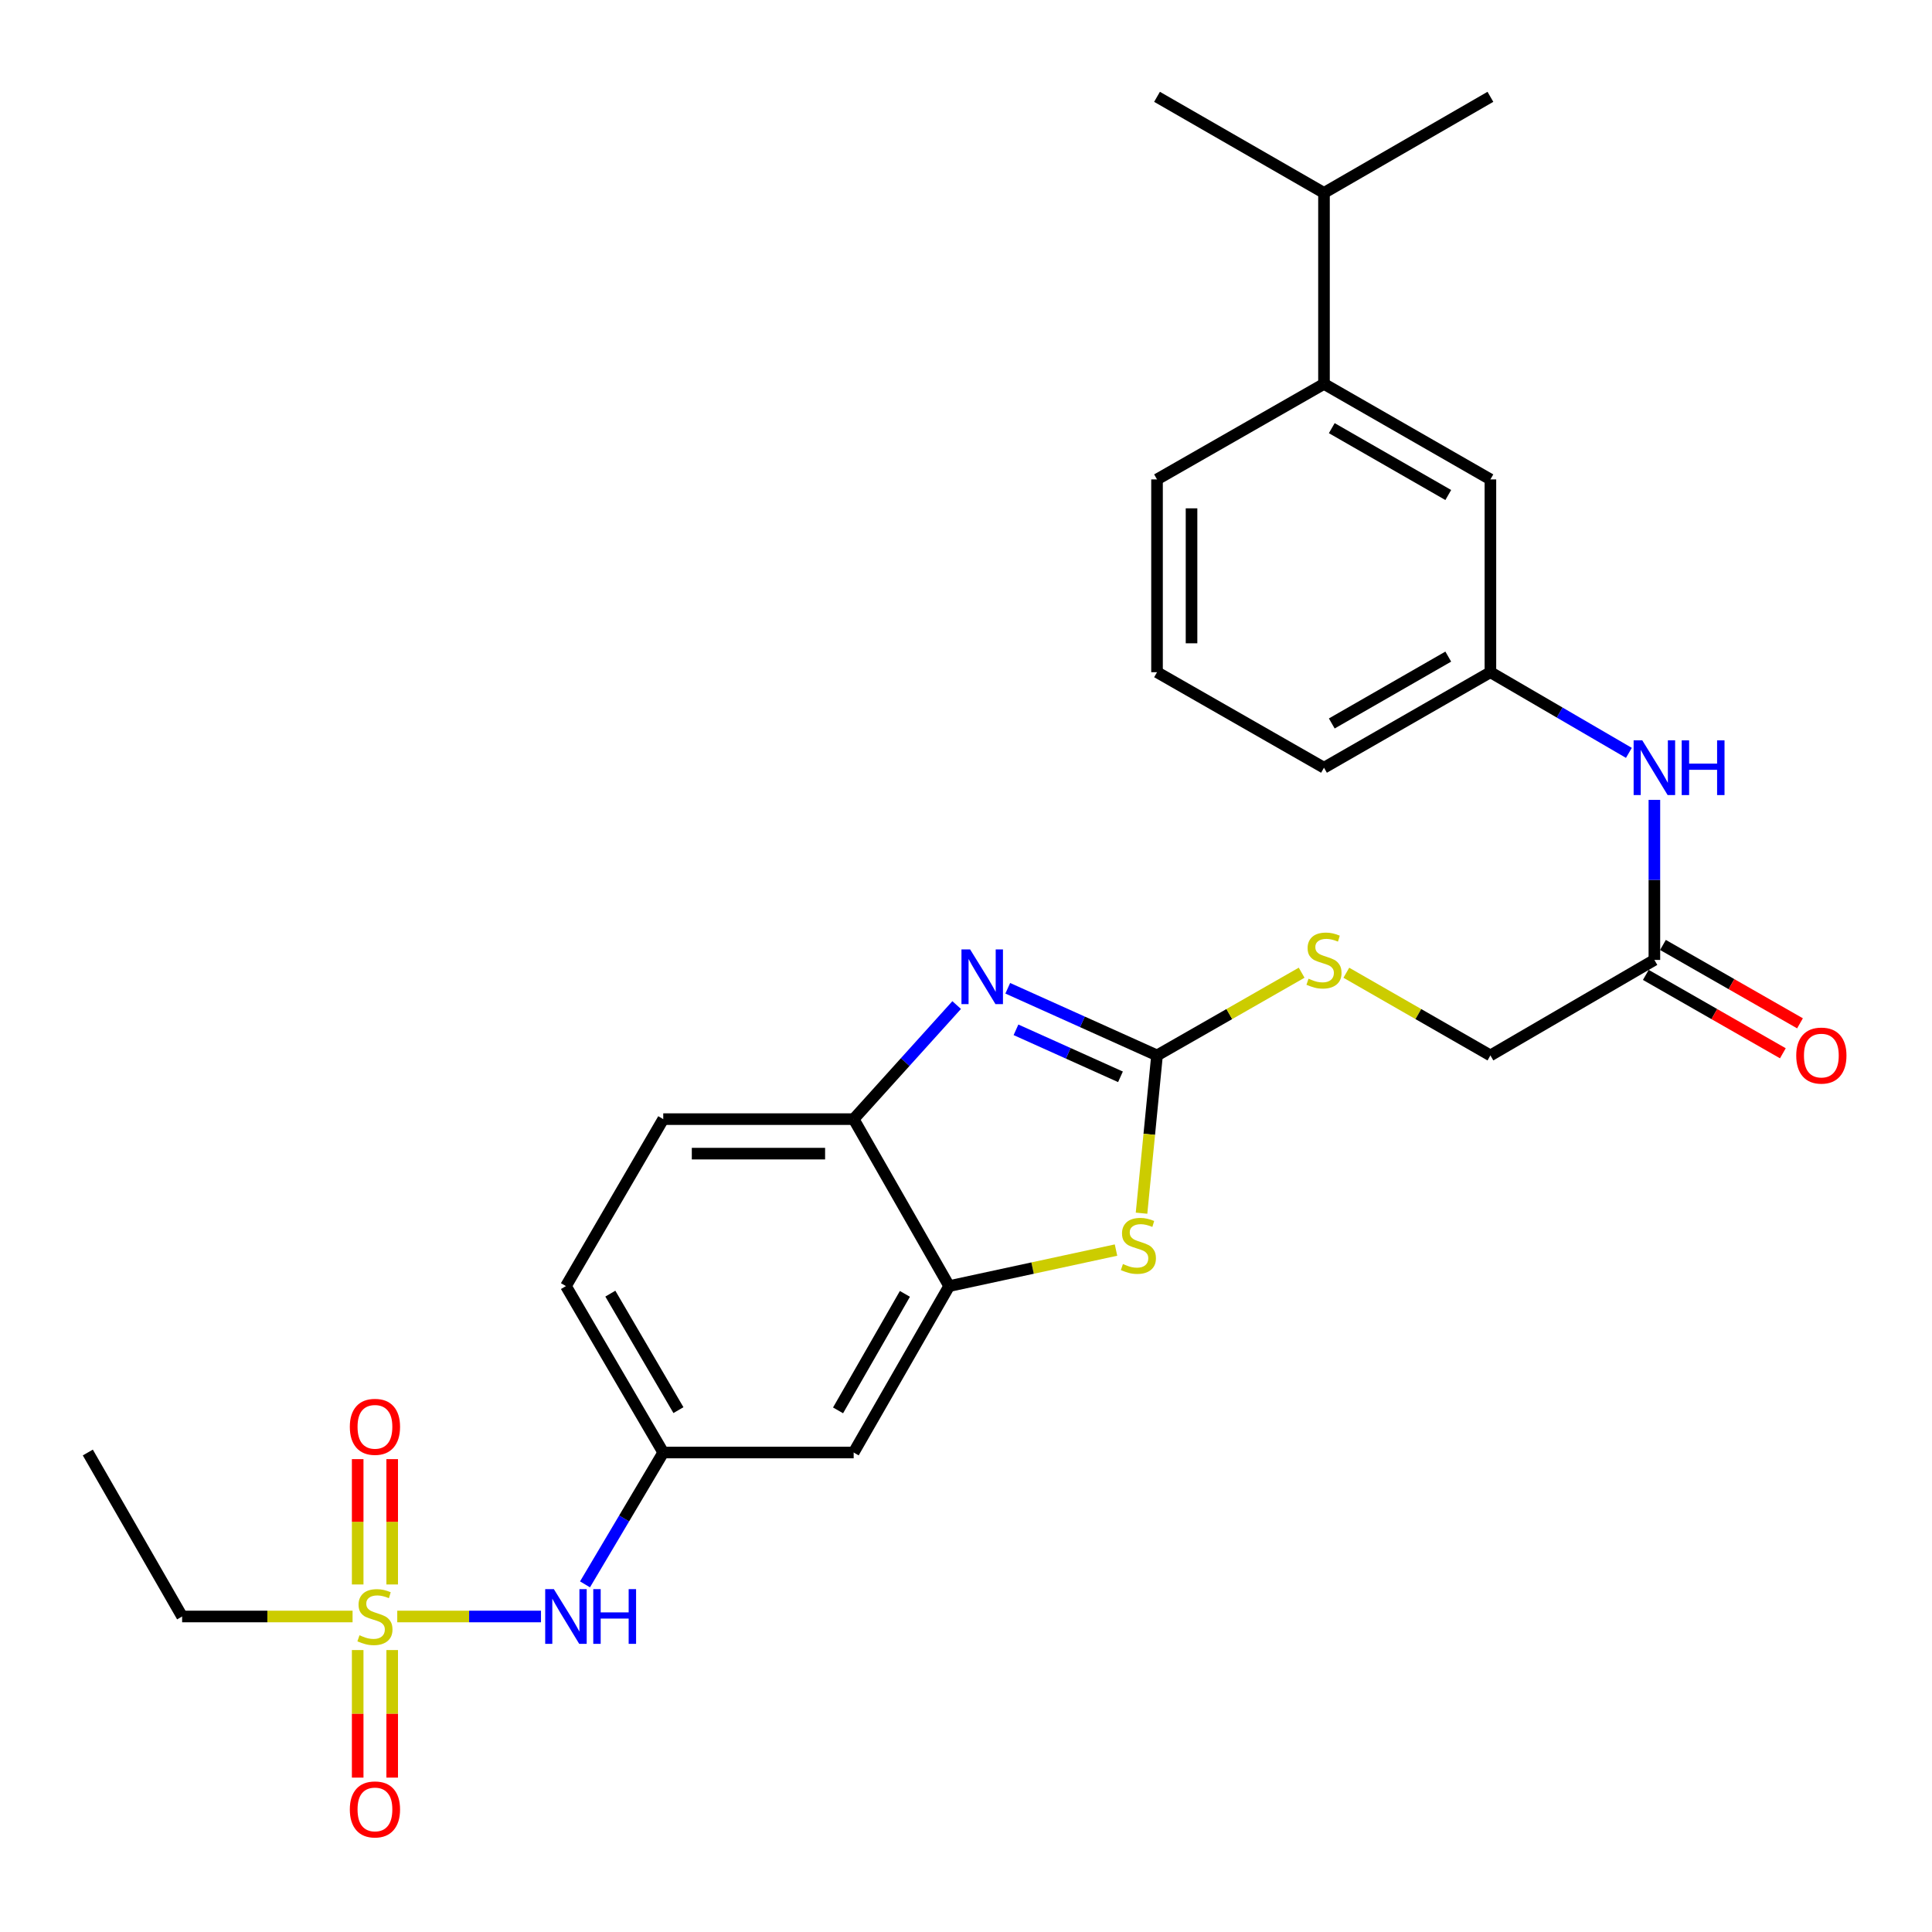 <?xml version='1.0' encoding='iso-8859-1'?>
<svg version='1.1' baseProfile='full'
              xmlns='http://www.w3.org/2000/svg'
                      xmlns:rdkit='http://www.rdkit.org/xml'
                      xmlns:xlink='http://www.w3.org/1999/xlink'
                  xml:space='preserve'
width='1000px' height='1000px' viewBox='0 0 1000 1000'>
<!-- END OF HEADER -->
<rect style='opacity:1.0;fill:#FFFFFF;stroke:none' width='1000' height='1000' x='0' y='0'> </rect>
<path class='bond-5' d='M 205.619,836.692 L 242.815,836.692' style='fill:none;fill-rule:evenodd;stroke:#CCCC00;stroke-width:6px;stroke-linecap:butt;stroke-linejoin:miter;stroke-opacity:1' />
<path class='bond-5' d='M 242.815,836.692 L 280.012,836.692' style='fill:none;fill-rule:evenodd;stroke:#0000FF;stroke-width:6px;stroke-linecap:butt;stroke-linejoin:miter;stroke-opacity:1' />
<path class='bond-9' d='M 202.999,820.115 L 202.999,787.679' style='fill:none;fill-rule:evenodd;stroke:#CCCC00;stroke-width:6px;stroke-linecap:butt;stroke-linejoin:miter;stroke-opacity:1' />
<path class='bond-9' d='M 202.999,787.679 L 202.999,755.242' style='fill:none;fill-rule:evenodd;stroke:#FF0000;stroke-width:6px;stroke-linecap:butt;stroke-linejoin:miter;stroke-opacity:1' />
<path class='bond-9' d='M 185.136,820.115 L 185.136,787.679' style='fill:none;fill-rule:evenodd;stroke:#CCCC00;stroke-width:6px;stroke-linecap:butt;stroke-linejoin:miter;stroke-opacity:1' />
<path class='bond-9' d='M 185.136,787.679 L 185.136,755.242' style='fill:none;fill-rule:evenodd;stroke:#FF0000;stroke-width:6px;stroke-linecap:butt;stroke-linejoin:miter;stroke-opacity:1' />
<path class='bond-10' d='M 185.136,854.066 L 185.136,887.079' style='fill:none;fill-rule:evenodd;stroke:#CCCC00;stroke-width:6px;stroke-linecap:butt;stroke-linejoin:miter;stroke-opacity:1' />
<path class='bond-10' d='M 185.136,887.079 L 185.136,920.091' style='fill:none;fill-rule:evenodd;stroke:#FF0000;stroke-width:6px;stroke-linecap:butt;stroke-linejoin:miter;stroke-opacity:1' />
<path class='bond-10' d='M 202.999,854.066 L 202.999,887.079' style='fill:none;fill-rule:evenodd;stroke:#CCCC00;stroke-width:6px;stroke-linecap:butt;stroke-linejoin:miter;stroke-opacity:1' />
<path class='bond-10' d='M 202.999,887.079 L 202.999,920.091' style='fill:none;fill-rule:evenodd;stroke:#FF0000;stroke-width:6px;stroke-linecap:butt;stroke-linejoin:miter;stroke-opacity:1' />
<path class='bond-19' d='M 182.493,836.692 L 138.38,836.692' style='fill:none;fill-rule:evenodd;stroke:#CCCC00;stroke-width:6px;stroke-linecap:butt;stroke-linejoin:miter;stroke-opacity:1' />
<path class='bond-19' d='M 138.38,836.692 L 94.268,836.692' style='fill:none;fill-rule:evenodd;stroke:#000000;stroke-width:6px;stroke-linecap:butt;stroke-linejoin:miter;stroke-opacity:1' />
<path class='bond-0' d='M 598.873,546.283 L 594.865,587.115' style='fill:none;fill-rule:evenodd;stroke:#000000;stroke-width:6px;stroke-linecap:butt;stroke-linejoin:miter;stroke-opacity:1' />
<path class='bond-0' d='M 594.865,587.115 L 590.856,627.947' style='fill:none;fill-rule:evenodd;stroke:#CCCC00;stroke-width:6px;stroke-linecap:butt;stroke-linejoin:miter;stroke-opacity:1' />
<path class='bond-8' d='M 598.873,546.283 L 636.3,524.877' style='fill:none;fill-rule:evenodd;stroke:#000000;stroke-width:6px;stroke-linecap:butt;stroke-linejoin:miter;stroke-opacity:1' />
<path class='bond-8' d='M 636.3,524.877 L 673.727,503.471' style='fill:none;fill-rule:evenodd;stroke:#CCCC00;stroke-width:6px;stroke-linecap:butt;stroke-linejoin:miter;stroke-opacity:1' />
<path class='bond-29' d='M 598.873,546.283 L 560.243,528.904' style='fill:none;fill-rule:evenodd;stroke:#000000;stroke-width:6px;stroke-linecap:butt;stroke-linejoin:miter;stroke-opacity:1' />
<path class='bond-29' d='M 560.243,528.904 L 521.612,511.525' style='fill:none;fill-rule:evenodd;stroke:#0000FF;stroke-width:6px;stroke-linecap:butt;stroke-linejoin:miter;stroke-opacity:1' />
<path class='bond-29' d='M 579.956,557.359 L 552.914,545.194' style='fill:none;fill-rule:evenodd;stroke:#000000;stroke-width:6px;stroke-linecap:butt;stroke-linejoin:miter;stroke-opacity:1' />
<path class='bond-29' d='M 552.914,545.194 L 525.873,533.028' style='fill:none;fill-rule:evenodd;stroke:#0000FF;stroke-width:6px;stroke-linecap:butt;stroke-linejoin:miter;stroke-opacity:1' />
<path class='bond-1' d='M 495.17,520.219 L 468.512,549.739' style='fill:none;fill-rule:evenodd;stroke:#0000FF;stroke-width:6px;stroke-linecap:butt;stroke-linejoin:miter;stroke-opacity:1' />
<path class='bond-1' d='M 468.512,549.739 L 441.855,579.259' style='fill:none;fill-rule:evenodd;stroke:#000000;stroke-width:6px;stroke-linecap:butt;stroke-linejoin:miter;stroke-opacity:1' />
<path class='bond-2' d='M 577.643,647.036 L 534.463,656.359' style='fill:none;fill-rule:evenodd;stroke:#CCCC00;stroke-width:6px;stroke-linecap:butt;stroke-linejoin:miter;stroke-opacity:1' />
<path class='bond-2' d='M 534.463,656.359 L 491.284,665.682' style='fill:none;fill-rule:evenodd;stroke:#000000;stroke-width:6px;stroke-linecap:butt;stroke-linejoin:miter;stroke-opacity:1' />
<path class='bond-3' d='M 491.284,665.682 L 441.855,751.817' style='fill:none;fill-rule:evenodd;stroke:#000000;stroke-width:6px;stroke-linecap:butt;stroke-linejoin:miter;stroke-opacity:1' />
<path class='bond-3' d='M 468.377,669.711 L 433.777,730.006' style='fill:none;fill-rule:evenodd;stroke:#000000;stroke-width:6px;stroke-linecap:butt;stroke-linejoin:miter;stroke-opacity:1' />
<path class='bond-28' d='M 491.284,665.682 L 441.855,579.259' style='fill:none;fill-rule:evenodd;stroke:#000000;stroke-width:6px;stroke-linecap:butt;stroke-linejoin:miter;stroke-opacity:1' />
<path class='bond-4' d='M 441.855,579.259 L 343.296,579.259' style='fill:none;fill-rule:evenodd;stroke:#000000;stroke-width:6px;stroke-linecap:butt;stroke-linejoin:miter;stroke-opacity:1' />
<path class='bond-4' d='M 427.071,597.121 L 358.08,597.121' style='fill:none;fill-rule:evenodd;stroke:#000000;stroke-width:6px;stroke-linecap:butt;stroke-linejoin:miter;stroke-opacity:1' />
<path class='bond-12' d='M 302.8,820.064 L 323.048,785.941' style='fill:none;fill-rule:evenodd;stroke:#0000FF;stroke-width:6px;stroke-linecap:butt;stroke-linejoin:miter;stroke-opacity:1' />
<path class='bond-12' d='M 323.048,785.941 L 343.296,751.817' style='fill:none;fill-rule:evenodd;stroke:#000000;stroke-width:6px;stroke-linecap:butt;stroke-linejoin:miter;stroke-opacity:1' />
<path class='bond-6' d='M 441.855,751.817 L 343.296,751.817' style='fill:none;fill-rule:evenodd;stroke:#000000;stroke-width:6px;stroke-linecap:butt;stroke-linejoin:miter;stroke-opacity:1' />
<path class='bond-7' d='M 856.306,496.855 L 771.431,546.283' style='fill:none;fill-rule:evenodd;stroke:#000000;stroke-width:6px;stroke-linecap:butt;stroke-linejoin:miter;stroke-opacity:1' />
<path class='bond-11' d='M 856.306,496.855 L 856.306,455.437' style='fill:none;fill-rule:evenodd;stroke:#000000;stroke-width:6px;stroke-linecap:butt;stroke-linejoin:miter;stroke-opacity:1' />
<path class='bond-11' d='M 856.306,455.437 L 856.306,414.019' style='fill:none;fill-rule:evenodd;stroke:#0000FF;stroke-width:6px;stroke-linecap:butt;stroke-linejoin:miter;stroke-opacity:1' />
<path class='bond-16' d='M 851.872,504.607 L 887.339,524.892' style='fill:none;fill-rule:evenodd;stroke:#000000;stroke-width:6px;stroke-linecap:butt;stroke-linejoin:miter;stroke-opacity:1' />
<path class='bond-16' d='M 887.339,524.892 L 922.806,545.177' style='fill:none;fill-rule:evenodd;stroke:#FF0000;stroke-width:6px;stroke-linecap:butt;stroke-linejoin:miter;stroke-opacity:1' />
<path class='bond-16' d='M 860.74,489.102 L 896.207,509.387' style='fill:none;fill-rule:evenodd;stroke:#000000;stroke-width:6px;stroke-linecap:butt;stroke-linejoin:miter;stroke-opacity:1' />
<path class='bond-16' d='M 896.207,509.387 L 931.674,529.672' style='fill:none;fill-rule:evenodd;stroke:#FF0000;stroke-width:6px;stroke-linecap:butt;stroke-linejoin:miter;stroke-opacity:1' />
<path class='bond-18' d='M 696.859,503.49 L 734.145,524.886' style='fill:none;fill-rule:evenodd;stroke:#CCCC00;stroke-width:6px;stroke-linecap:butt;stroke-linejoin:miter;stroke-opacity:1' />
<path class='bond-18' d='M 734.145,524.886 L 771.431,546.283' style='fill:none;fill-rule:evenodd;stroke:#000000;stroke-width:6px;stroke-linecap:butt;stroke-linejoin:miter;stroke-opacity:1' />
<path class='bond-15' d='M 843.111,389.686 L 807.271,368.81' style='fill:none;fill-rule:evenodd;stroke:#0000FF;stroke-width:6px;stroke-linecap:butt;stroke-linejoin:miter;stroke-opacity:1' />
<path class='bond-15' d='M 807.271,368.81 L 771.431,347.934' style='fill:none;fill-rule:evenodd;stroke:#000000;stroke-width:6px;stroke-linecap:butt;stroke-linejoin:miter;stroke-opacity:1' />
<path class='bond-21' d='M 343.296,751.817 L 292.934,665.682' style='fill:none;fill-rule:evenodd;stroke:#000000;stroke-width:6px;stroke-linecap:butt;stroke-linejoin:miter;stroke-opacity:1' />
<path class='bond-21' d='M 351.161,729.881 L 315.909,669.586' style='fill:none;fill-rule:evenodd;stroke:#000000;stroke-width:6px;stroke-linecap:butt;stroke-linejoin:miter;stroke-opacity:1' />
<path class='bond-13' d='M 685.296,198.706 L 771.431,248.144' style='fill:none;fill-rule:evenodd;stroke:#000000;stroke-width:6px;stroke-linecap:butt;stroke-linejoin:miter;stroke-opacity:1' />
<path class='bond-13' d='M 689.325,221.613 L 749.619,256.22' style='fill:none;fill-rule:evenodd;stroke:#000000;stroke-width:6px;stroke-linecap:butt;stroke-linejoin:miter;stroke-opacity:1' />
<path class='bond-20' d='M 685.296,198.706 L 685.296,99.839' style='fill:none;fill-rule:evenodd;stroke:#000000;stroke-width:6px;stroke-linecap:butt;stroke-linejoin:miter;stroke-opacity:1' />
<path class='bond-30' d='M 685.296,198.706 L 598.873,248.144' style='fill:none;fill-rule:evenodd;stroke:#000000;stroke-width:6px;stroke-linecap:butt;stroke-linejoin:miter;stroke-opacity:1' />
<path class='bond-14' d='M 771.431,248.144 L 771.431,347.934' style='fill:none;fill-rule:evenodd;stroke:#000000;stroke-width:6px;stroke-linecap:butt;stroke-linejoin:miter;stroke-opacity:1' />
<path class='bond-24' d='M 771.431,347.934 L 685.296,397.372' style='fill:none;fill-rule:evenodd;stroke:#000000;stroke-width:6px;stroke-linecap:butt;stroke-linejoin:miter;stroke-opacity:1' />
<path class='bond-24' d='M 749.619,339.858 L 689.325,374.465' style='fill:none;fill-rule:evenodd;stroke:#000000;stroke-width:6px;stroke-linecap:butt;stroke-linejoin:miter;stroke-opacity:1' />
<path class='bond-17' d='M 343.296,579.259 L 292.934,665.682' style='fill:none;fill-rule:evenodd;stroke:#000000;stroke-width:6px;stroke-linecap:butt;stroke-linejoin:miter;stroke-opacity:1' />
<path class='bond-27' d='M 94.268,836.692 L 45.455,751.817' style='fill:none;fill-rule:evenodd;stroke:#000000;stroke-width:6px;stroke-linecap:butt;stroke-linejoin:miter;stroke-opacity:1' />
<path class='bond-25' d='M 685.296,99.839 L 771.431,50.113' style='fill:none;fill-rule:evenodd;stroke:#000000;stroke-width:6px;stroke-linecap:butt;stroke-linejoin:miter;stroke-opacity:1' />
<path class='bond-26' d='M 685.296,99.839 L 598.873,50.113' style='fill:none;fill-rule:evenodd;stroke:#000000;stroke-width:6px;stroke-linecap:butt;stroke-linejoin:miter;stroke-opacity:1' />
<path class='bond-22' d='M 598.873,248.144 L 598.873,347.934' style='fill:none;fill-rule:evenodd;stroke:#000000;stroke-width:6px;stroke-linecap:butt;stroke-linejoin:miter;stroke-opacity:1' />
<path class='bond-22' d='M 616.735,263.113 L 616.735,332.965' style='fill:none;fill-rule:evenodd;stroke:#000000;stroke-width:6px;stroke-linecap:butt;stroke-linejoin:miter;stroke-opacity:1' />
<path class='bond-23' d='M 598.873,347.934 L 685.296,397.372' style='fill:none;fill-rule:evenodd;stroke:#000000;stroke-width:6px;stroke-linecap:butt;stroke-linejoin:miter;stroke-opacity:1' />
<path  class='atom-0' d='M 186.068 846.412
Q 186.388 846.532, 187.708 847.092
Q 189.028 847.652, 190.468 848.012
Q 191.948 848.332, 193.388 848.332
Q 196.068 848.332, 197.628 847.052
Q 199.188 845.732, 199.188 843.452
Q 199.188 841.892, 198.388 840.932
Q 197.628 839.972, 196.428 839.452
Q 195.228 838.932, 193.228 838.332
Q 190.708 837.572, 189.188 836.852
Q 187.708 836.132, 186.628 834.612
Q 185.588 833.092, 185.588 830.532
Q 185.588 826.972, 187.988 824.772
Q 190.428 822.572, 195.228 822.572
Q 198.508 822.572, 202.228 824.132
L 201.308 827.212
Q 197.908 825.812, 195.348 825.812
Q 192.588 825.812, 191.068 826.972
Q 189.548 828.092, 189.588 830.052
Q 189.588 831.572, 190.348 832.492
Q 191.148 833.412, 192.268 833.932
Q 193.428 834.452, 195.348 835.052
Q 197.908 835.852, 199.428 836.652
Q 200.948 837.452, 202.028 839.092
Q 203.148 840.692, 203.148 843.452
Q 203.148 847.372, 200.508 849.492
Q 197.908 851.572, 193.548 851.572
Q 191.028 851.572, 189.108 851.012
Q 187.228 850.492, 184.988 849.572
L 186.068 846.412
' fill='#CCCC00'/>
<path  class='atom-2' d='M 502.132 491.417
L 511.412 506.417
Q 512.332 507.897, 513.812 510.577
Q 515.292 513.257, 515.372 513.417
L 515.372 491.417
L 519.132 491.417
L 519.132 519.737
L 515.252 519.737
L 505.292 503.337
Q 504.132 501.417, 502.892 499.217
Q 501.692 497.017, 501.332 496.337
L 501.332 519.737
L 497.652 519.737
L 497.652 491.417
L 502.132 491.417
' fill='#0000FF'/>
<path  class='atom-3' d='M 581.228 654.255
Q 581.548 654.375, 582.868 654.935
Q 584.188 655.495, 585.628 655.855
Q 587.108 656.175, 588.548 656.175
Q 591.228 656.175, 592.788 654.895
Q 594.348 653.575, 594.348 651.295
Q 594.348 649.735, 593.548 648.775
Q 592.788 647.815, 591.588 647.295
Q 590.388 646.775, 588.388 646.175
Q 585.868 645.415, 584.348 644.695
Q 582.868 643.975, 581.788 642.455
Q 580.748 640.935, 580.748 638.375
Q 580.748 634.815, 583.148 632.615
Q 585.588 630.415, 590.388 630.415
Q 593.668 630.415, 597.388 631.975
L 596.468 635.055
Q 593.068 633.655, 590.508 633.655
Q 587.748 633.655, 586.228 634.815
Q 584.708 635.935, 584.748 637.895
Q 584.748 639.415, 585.508 640.335
Q 586.308 641.255, 587.428 641.775
Q 588.588 642.295, 590.508 642.895
Q 593.068 643.695, 594.588 644.495
Q 596.108 645.295, 597.188 646.935
Q 598.308 648.535, 598.308 651.295
Q 598.308 655.215, 595.668 657.335
Q 593.068 659.415, 588.708 659.415
Q 586.188 659.415, 584.268 658.855
Q 582.388 658.335, 580.148 657.415
L 581.228 654.255
' fill='#CCCC00'/>
<path  class='atom-6' d='M 286.674 822.532
L 295.954 837.532
Q 296.874 839.012, 298.354 841.692
Q 299.834 844.372, 299.914 844.532
L 299.914 822.532
L 303.674 822.532
L 303.674 850.852
L 299.794 850.852
L 289.834 834.452
Q 288.674 832.532, 287.434 830.332
Q 286.234 828.132, 285.874 827.452
L 285.874 850.852
L 282.194 850.852
L 282.194 822.532
L 286.674 822.532
' fill='#0000FF'/>
<path  class='atom-6' d='M 307.074 822.532
L 310.914 822.532
L 310.914 834.572
L 325.394 834.572
L 325.394 822.532
L 329.234 822.532
L 329.234 850.852
L 325.394 850.852
L 325.394 837.772
L 310.914 837.772
L 310.914 850.852
L 307.074 850.852
L 307.074 822.532
' fill='#0000FF'/>
<path  class='atom-9' d='M 677.296 506.575
Q 677.616 506.695, 678.936 507.255
Q 680.256 507.815, 681.696 508.175
Q 683.176 508.495, 684.616 508.495
Q 687.296 508.495, 688.856 507.215
Q 690.416 505.895, 690.416 503.615
Q 690.416 502.055, 689.616 501.095
Q 688.856 500.135, 687.656 499.615
Q 686.456 499.095, 684.456 498.495
Q 681.936 497.735, 680.416 497.015
Q 678.936 496.295, 677.856 494.775
Q 676.816 493.255, 676.816 490.695
Q 676.816 487.135, 679.216 484.935
Q 681.656 482.735, 686.456 482.735
Q 689.736 482.735, 693.456 484.295
L 692.536 487.375
Q 689.136 485.975, 686.576 485.975
Q 683.816 485.975, 682.296 487.135
Q 680.776 488.255, 680.816 490.215
Q 680.816 491.735, 681.576 492.655
Q 682.376 493.575, 683.496 494.095
Q 684.656 494.615, 686.576 495.215
Q 689.136 496.015, 690.656 496.815
Q 692.176 497.615, 693.256 499.255
Q 694.376 500.855, 694.376 503.615
Q 694.376 507.535, 691.736 509.655
Q 689.136 511.735, 684.776 511.735
Q 682.256 511.735, 680.336 511.175
Q 678.456 510.655, 676.216 509.735
L 677.296 506.575
' fill='#CCCC00'/>
<path  class='atom-10' d='M 181.068 738.52
Q 181.068 731.72, 184.428 727.92
Q 187.788 724.12, 194.068 724.12
Q 200.348 724.12, 203.708 727.92
Q 207.068 731.72, 207.068 738.52
Q 207.068 745.4, 203.668 749.32
Q 200.268 753.2, 194.068 753.2
Q 187.828 753.2, 184.428 749.32
Q 181.068 745.44, 181.068 738.52
M 194.068 750
Q 198.388 750, 200.708 747.12
Q 203.068 744.2, 203.068 738.52
Q 203.068 732.96, 200.708 730.16
Q 198.388 727.32, 194.068 727.32
Q 189.748 727.32, 187.388 730.12
Q 185.068 732.92, 185.068 738.52
Q 185.068 744.24, 187.388 747.12
Q 189.748 750, 194.068 750
' fill='#FF0000'/>
<path  class='atom-11' d='M 181.068 936.552
Q 181.068 929.752, 184.428 925.952
Q 187.788 922.152, 194.068 922.152
Q 200.348 922.152, 203.708 925.952
Q 207.068 929.752, 207.068 936.552
Q 207.068 943.432, 203.668 947.352
Q 200.268 951.232, 194.068 951.232
Q 187.828 951.232, 184.428 947.352
Q 181.068 943.472, 181.068 936.552
M 194.068 948.032
Q 198.388 948.032, 200.708 945.152
Q 203.068 942.232, 203.068 936.552
Q 203.068 930.992, 200.708 928.192
Q 198.388 925.352, 194.068 925.352
Q 189.748 925.352, 187.388 928.152
Q 185.068 930.952, 185.068 936.552
Q 185.068 942.272, 187.388 945.152
Q 189.748 948.032, 194.068 948.032
' fill='#FF0000'/>
<path  class='atom-12' d='M 850.046 383.212
L 859.326 398.212
Q 860.246 399.692, 861.726 402.372
Q 863.206 405.052, 863.286 405.212
L 863.286 383.212
L 867.046 383.212
L 867.046 411.532
L 863.166 411.532
L 853.206 395.132
Q 852.046 393.212, 850.806 391.012
Q 849.606 388.812, 849.246 388.132
L 849.246 411.532
L 845.566 411.532
L 845.566 383.212
L 850.046 383.212
' fill='#0000FF'/>
<path  class='atom-12' d='M 870.446 383.212
L 874.286 383.212
L 874.286 395.252
L 888.766 395.252
L 888.766 383.212
L 892.606 383.212
L 892.606 411.532
L 888.766 411.532
L 888.766 398.452
L 874.286 398.452
L 874.286 411.532
L 870.446 411.532
L 870.446 383.212
' fill='#0000FF'/>
<path  class='atom-17' d='M 929.729 546.363
Q 929.729 539.563, 933.089 535.763
Q 936.449 531.963, 942.729 531.963
Q 949.009 531.963, 952.369 535.763
Q 955.729 539.563, 955.729 546.363
Q 955.729 553.243, 952.329 557.163
Q 948.929 561.043, 942.729 561.043
Q 936.489 561.043, 933.089 557.163
Q 929.729 553.283, 929.729 546.363
M 942.729 557.843
Q 947.049 557.843, 949.369 554.963
Q 951.729 552.043, 951.729 546.363
Q 951.729 540.803, 949.369 538.003
Q 947.049 535.163, 942.729 535.163
Q 938.409 535.163, 936.049 537.963
Q 933.729 540.763, 933.729 546.363
Q 933.729 552.083, 936.049 554.963
Q 938.409 557.843, 942.729 557.843
' fill='#FF0000'/>
</svg>
